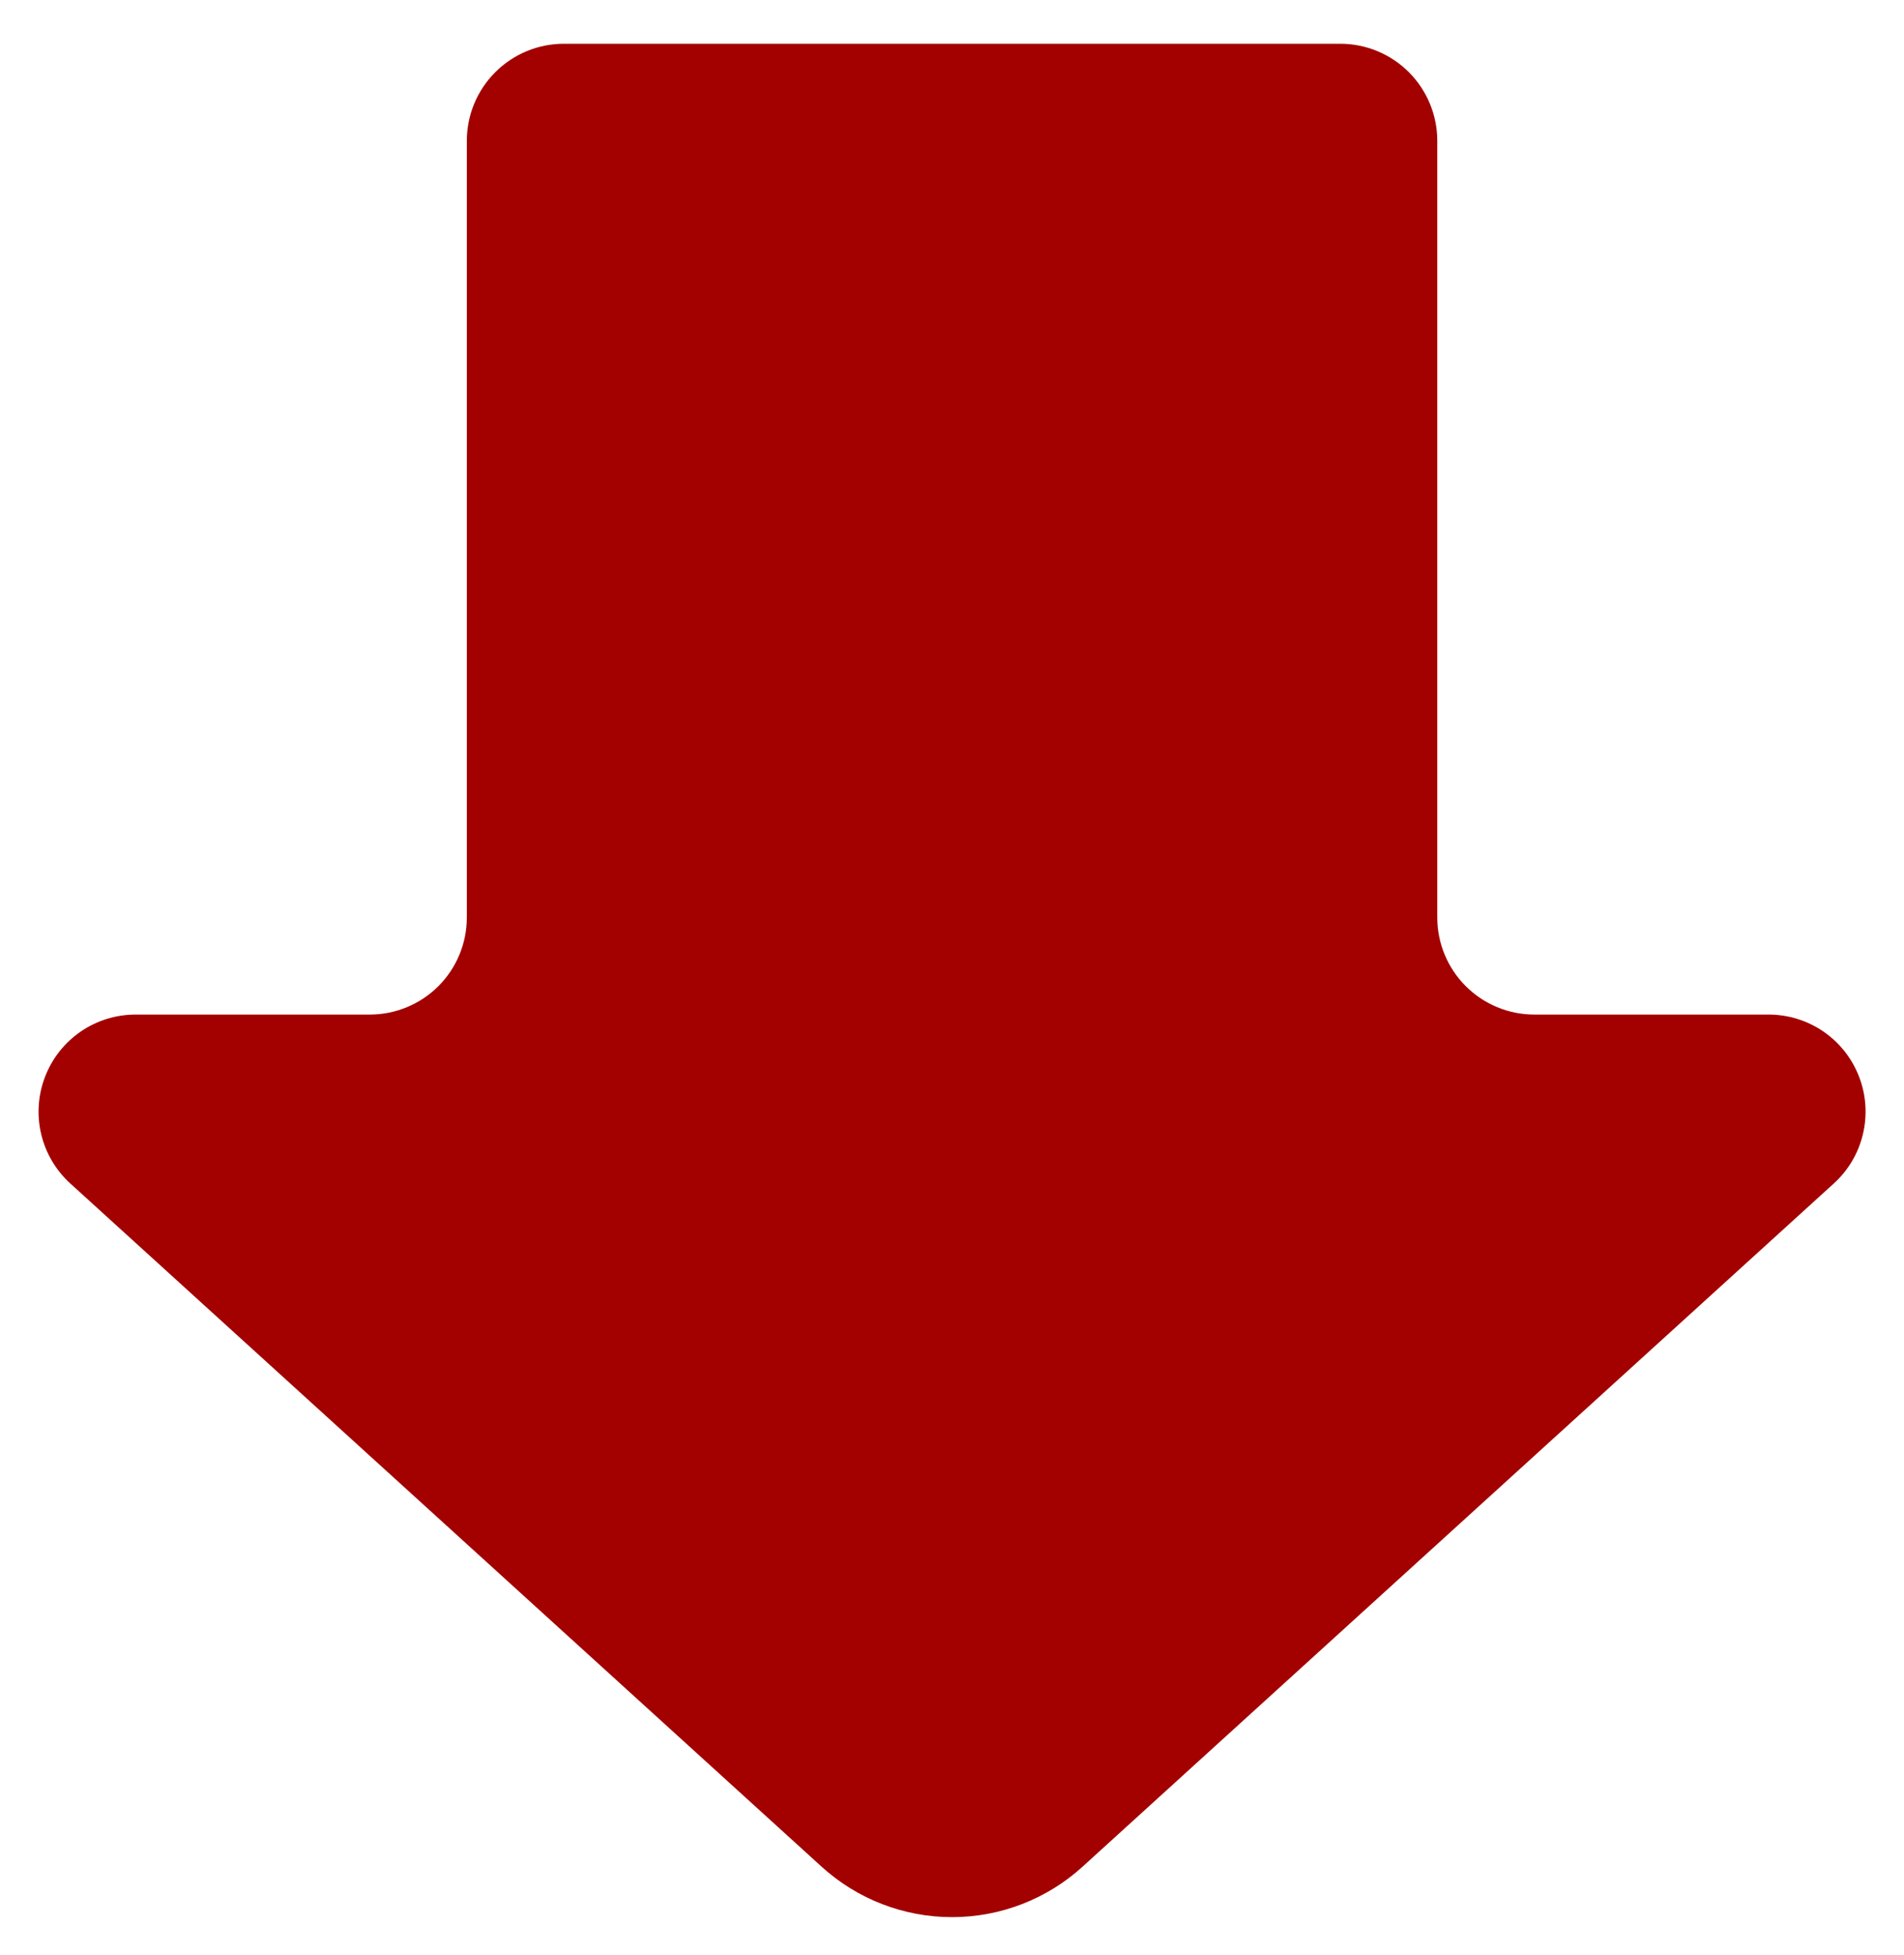 <svg width="38" height="39" viewBox="0 0 38 39" fill="none" xmlns="http://www.w3.org/2000/svg">
<path d="M28.685 18.304V2.81C28.685 2.296 28.481 1.804 28.118 1.44C27.755 1.077 27.262 0.873 26.749 0.873H11.254C10.741 0.873 10.248 1.077 9.885 1.44C9.521 1.804 9.317 2.296 9.317 2.81V18.304C9.317 18.818 9.113 19.311 8.75 19.674C8.387 20.037 7.894 20.241 7.381 20.241H2.706C2.315 20.241 1.934 20.359 1.611 20.58C1.289 20.801 1.041 21.115 0.9 21.48C0.759 21.844 0.732 22.243 0.821 22.623C0.911 23.004 1.114 23.348 1.403 23.611L16.396 37.24C17.109 37.889 18.038 38.248 19.002 38.248C19.965 38.248 20.894 37.889 21.607 37.24L36.599 23.611C36.889 23.348 37.092 23.004 37.181 22.623C37.271 22.243 37.244 21.844 37.103 21.48C36.962 21.115 36.714 20.801 36.392 20.58C36.069 20.359 35.688 20.241 35.297 20.241H30.622C30.108 20.241 29.616 20.037 29.253 19.674C28.89 19.311 28.685 18.818 28.685 18.304Z" fill="#A30000"/>
</svg>
